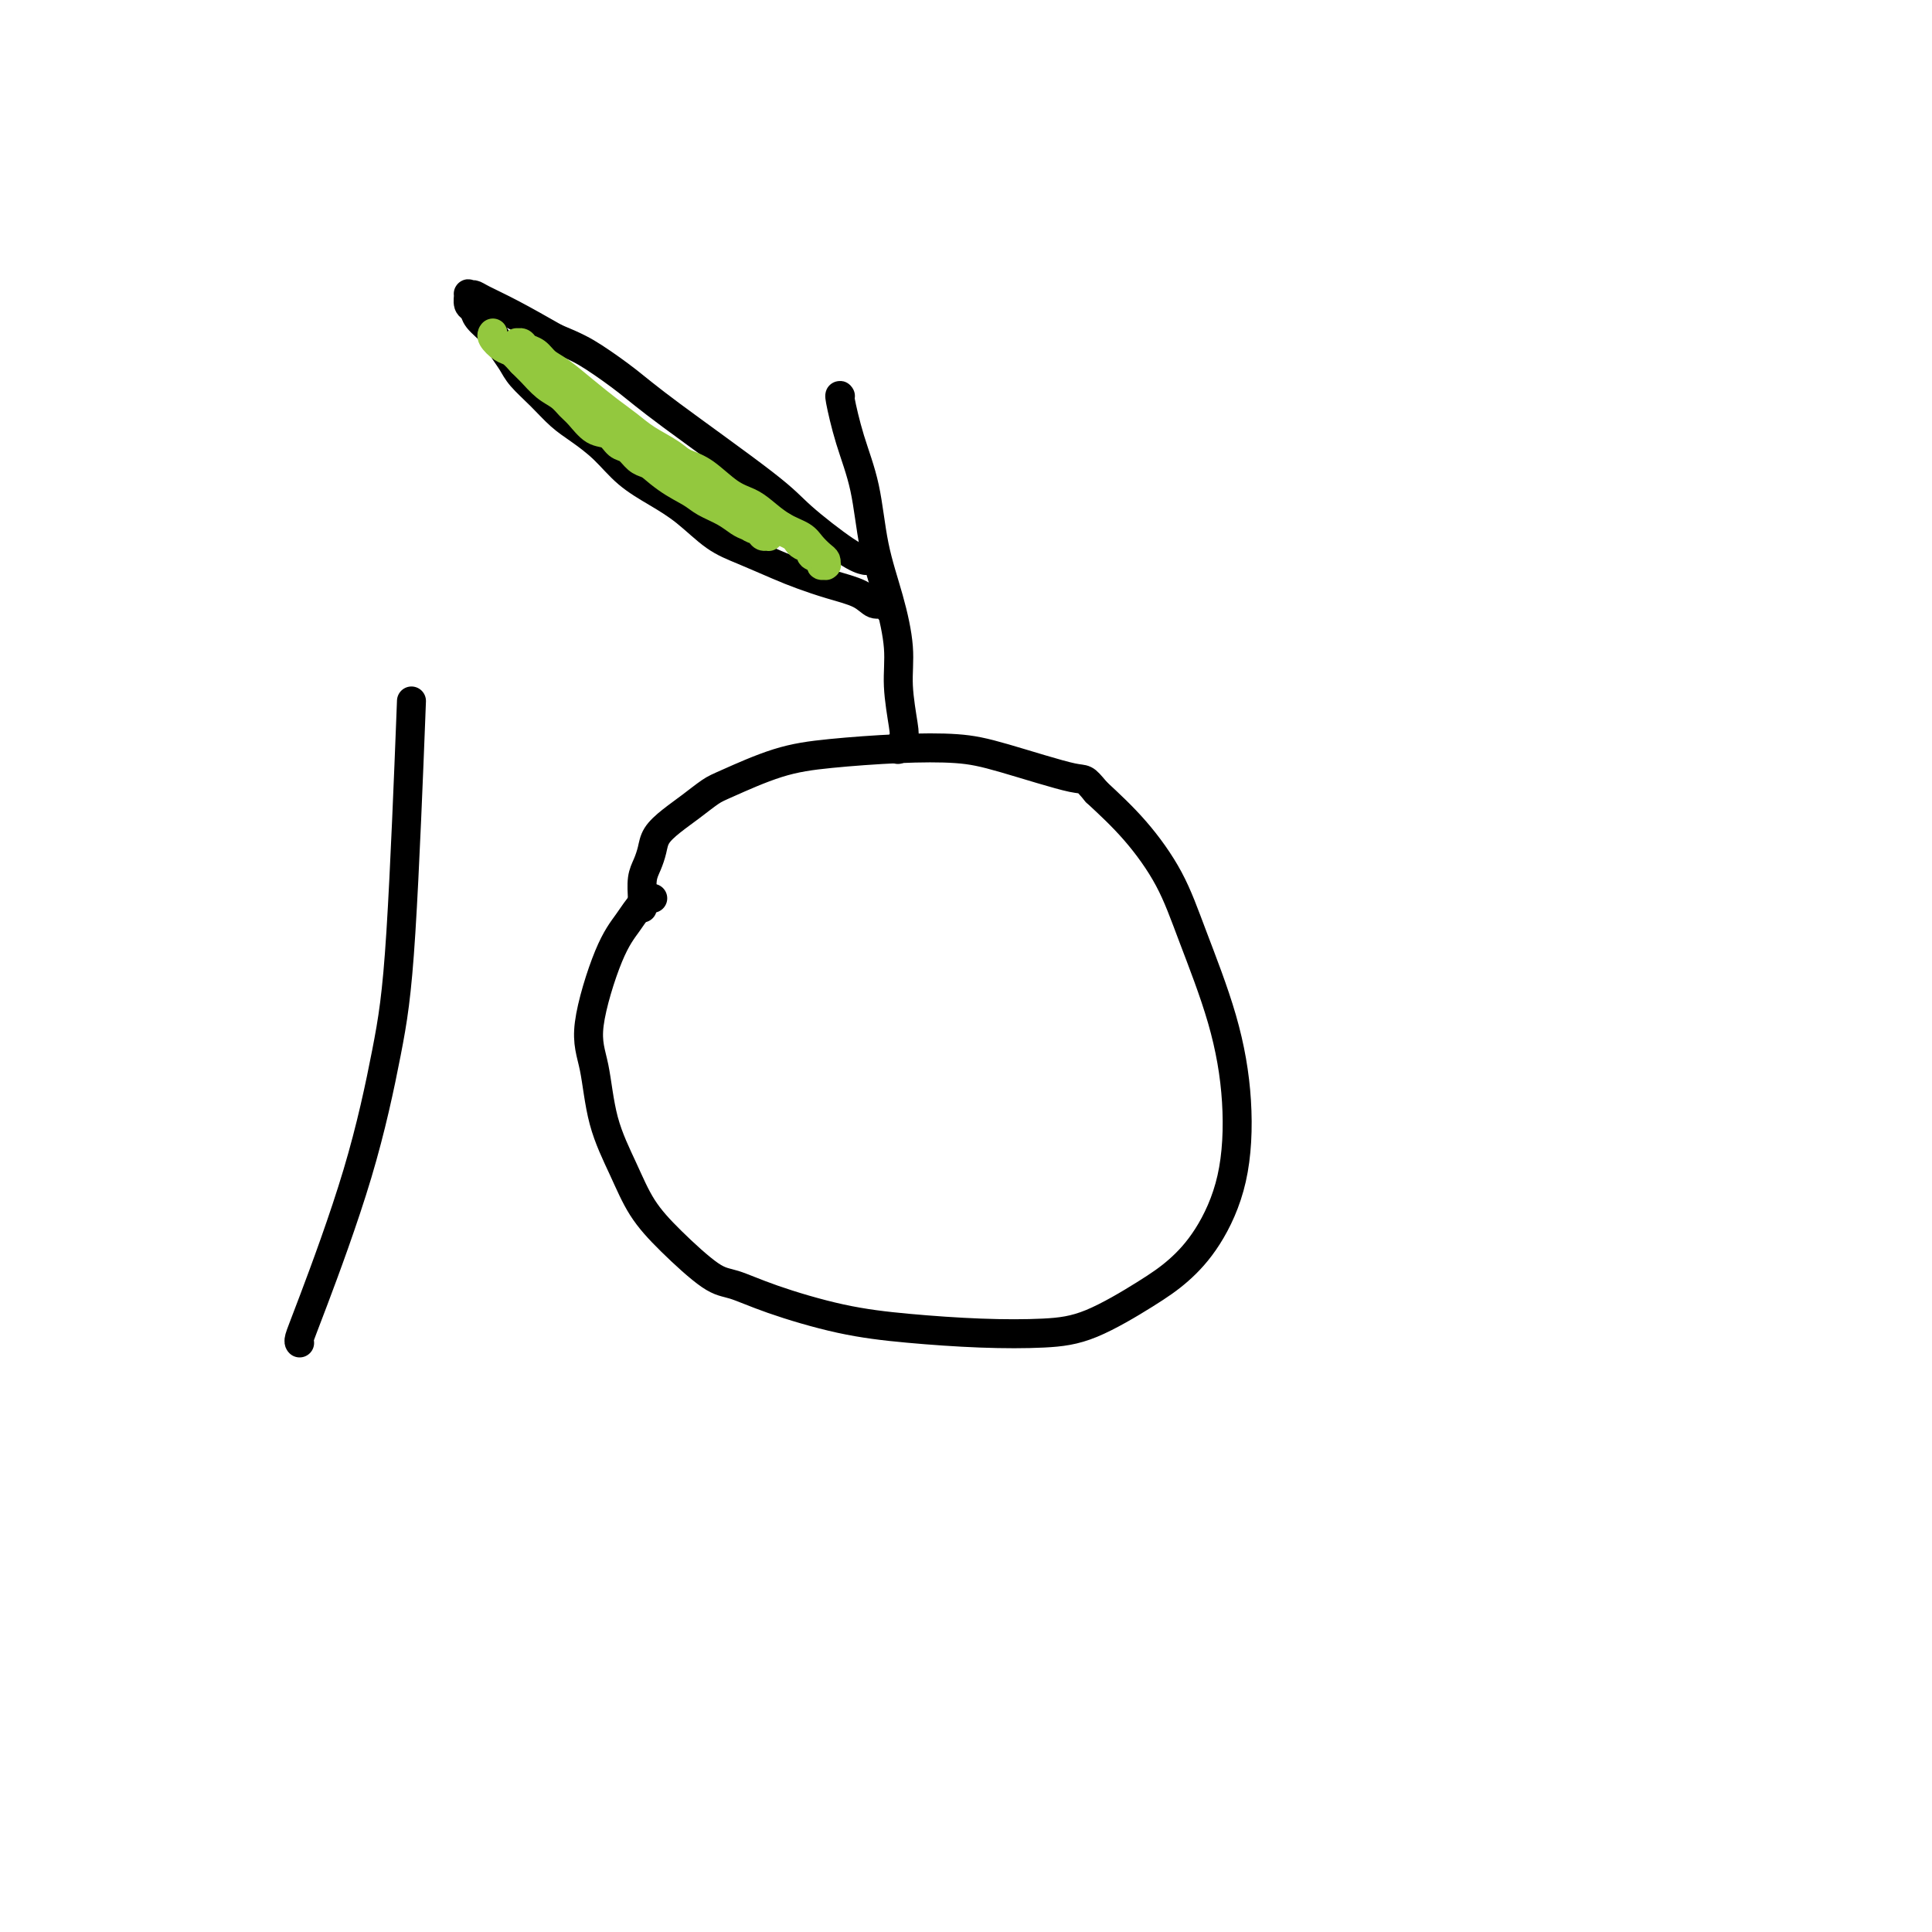 <svg viewBox='0 0 400 400' version='1.1' xmlns='http://www.w3.org/2000/svg' xmlns:xlink='http://www.w3.org/1999/xlink'><g fill='none' stroke='#000000' stroke-width='6' stroke-linecap='round' stroke-linejoin='round'><path d='M135,186c-0.043,0.006 -0.085,0.012 0,0c0.085,-0.012 0.298,-0.042 0,0c-0.298,0.042 -1.107,0.154 -2,1c-0.893,0.846 -1.871,2.424 -3,4c-1.129,1.576 -2.410,3.150 -4,7c-1.590,3.850 -3.491,9.977 -4,14c-0.509,4.023 0.373,5.941 1,9c0.627,3.059 1.000,7.257 2,11c1.000,3.743 2.628,7.029 4,10c1.372,2.971 2.488,5.627 4,8c1.512,2.373 3.420,4.463 6,7c2.580,2.537 5.831,5.520 8,7c2.169,1.480 3.256,1.458 5,2c1.744,0.542 4.144,1.648 8,3c3.856,1.352 9.169,2.948 14,4c4.831,1.052 9.179,1.559 14,2c4.821,0.441 10.115,0.815 15,1c4.885,0.185 9.362,0.179 13,0c3.638,-0.179 6.439,-0.532 10,-2c3.561,-1.468 7.884,-4.051 11,-6c3.116,-1.949 5.025,-3.264 7,-5c1.975,-1.736 4.017,-3.891 6,-7c1.983,-3.109 3.909,-7.170 5,-12c1.091,-4.830 1.348,-10.428 1,-16c-0.348,-5.572 -1.300,-11.117 -3,-17c-1.700,-5.883 -4.146,-12.103 -6,-17c-1.854,-4.897 -3.114,-8.472 -5,-12c-1.886,-3.528 -4.396,-7.008 -7,-10c-2.604,-2.992 -5.302,-5.496 -8,-8'/><path d='M227,164c-2.727,-3.253 -2.046,-2.386 -5,-3c-2.954,-0.614 -9.545,-2.711 -14,-4c-4.455,-1.289 -6.776,-1.771 -10,-2c-3.224,-0.229 -7.352,-0.203 -12,0c-4.648,0.203 -9.818,0.585 -14,1c-4.182,0.415 -7.378,0.862 -11,2c-3.622,1.138 -7.671,2.965 -10,4c-2.329,1.035 -2.939,1.277 -4,2c-1.061,0.723 -2.574,1.926 -4,3c-1.426,1.074 -2.764,2.019 -4,3c-1.236,0.981 -2.370,1.999 -3,3c-0.630,1.001 -0.757,1.985 -1,3c-0.243,1.015 -0.601,2.062 -1,3c-0.399,0.938 -0.839,1.767 -1,3c-0.161,1.233 -0.043,2.870 0,4c0.043,1.130 0.012,1.751 0,2c-0.012,0.249 -0.006,0.124 0,0'/><path d='M186,155c0.028,-0.050 0.056,-0.101 0,0c-0.056,0.101 -0.196,0.352 0,0c0.196,-0.352 0.727,-1.307 1,-2c0.273,-0.693 0.287,-1.124 0,-3c-0.287,-1.876 -0.877,-5.198 -1,-8c-0.123,-2.802 0.221,-5.085 0,-8c-0.221,-2.915 -1.005,-6.463 -2,-10c-0.995,-3.537 -2.200,-7.063 -3,-11c-0.800,-3.937 -1.195,-8.284 -2,-12c-0.805,-3.716 -2.020,-6.800 -3,-10c-0.980,-3.200 -1.725,-6.515 -2,-8c-0.275,-1.485 -0.078,-1.138 0,-1c0.078,0.138 0.039,0.069 0,0'/><path d='M184,126c0.067,0.126 0.134,0.252 0,0c-0.134,-0.252 -0.468,-0.883 -1,-1c-0.532,-0.117 -1.262,0.279 -2,0c-0.738,-0.279 -1.484,-1.233 -3,-2c-1.516,-0.767 -3.804,-1.347 -6,-2c-2.196,-0.653 -4.301,-1.378 -6,-2c-1.699,-0.622 -2.991,-1.142 -5,-2c-2.009,-0.858 -4.735,-2.055 -7,-3c-2.265,-0.945 -4.068,-1.638 -6,-3c-1.932,-1.362 -3.994,-3.393 -6,-5c-2.006,-1.607 -3.957,-2.789 -6,-4c-2.043,-1.211 -4.177,-2.452 -6,-4c-1.823,-1.548 -3.335,-3.405 -5,-5c-1.665,-1.595 -3.481,-2.930 -5,-4c-1.519,-1.070 -2.739,-1.875 -4,-3c-1.261,-1.125 -2.563,-2.569 -4,-4c-1.437,-1.431 -3.008,-2.848 -4,-4c-0.992,-1.152 -1.403,-2.039 -2,-3c-0.597,-0.961 -1.379,-1.996 -2,-3c-0.621,-1.004 -1.080,-1.975 -2,-3c-0.920,-1.025 -2.300,-2.103 -3,-3c-0.700,-0.897 -0.721,-1.614 -1,-2c-0.279,-0.386 -0.818,-0.441 -1,-1c-0.182,-0.559 -0.009,-1.620 0,-2c0.009,-0.380 -0.147,-0.077 0,0c0.147,0.077 0.596,-0.072 1,0c0.404,0.072 0.763,0.366 2,1c1.237,0.634 3.354,1.610 6,3c2.646,1.390 5.823,3.195 9,5'/><path d='M115,70c4.242,1.744 5.848,2.605 8,4c2.152,1.395 4.852,3.322 7,5c2.148,1.678 3.746,3.105 9,7c5.254,3.895 14.165,10.259 19,14c4.835,3.741 5.595,4.858 8,7c2.405,2.142 6.455,5.307 9,7c2.545,1.693 3.584,1.912 4,2c0.416,0.088 0.208,0.044 0,0'/><path d='M62,278c0.029,0.035 0.059,0.071 0,0c-0.059,-0.071 -0.206,-0.248 0,-1c0.206,-0.752 0.767,-2.079 3,-8c2.233,-5.921 6.140,-16.435 9,-26c2.860,-9.565 4.674,-18.182 6,-25c1.326,-6.818 2.165,-11.835 3,-25c0.835,-13.165 1.667,-34.476 2,-43c0.333,-8.524 0.166,-4.262 0,0'/></g>
<g fill='none' stroke='#93C83E' stroke-width='6' stroke-linecap='round' stroke-linejoin='round'><path d='M102,69c0.000,-0.000 0.000,-0.001 0,0c-0.000,0.001 -0.002,0.002 0,0c0.002,-0.002 0.006,-0.008 0,0c-0.006,0.008 -0.024,0.029 0,0c0.024,-0.029 0.090,-0.107 0,0c-0.090,0.107 -0.334,0.398 0,1c0.334,0.602 1.247,1.516 2,2c0.753,0.484 1.346,0.538 2,1c0.654,0.462 1.369,1.331 2,2c0.631,0.669 1.180,1.136 2,2c0.820,0.864 1.913,2.123 3,3c1.087,0.877 2.168,1.372 3,2c0.832,0.628 1.416,1.391 2,2c0.584,0.609 1.168,1.065 2,2c0.832,0.935 1.914,2.348 3,3c1.086,0.652 2.178,0.542 3,1c0.822,0.458 1.374,1.484 2,2c0.626,0.516 1.325,0.523 2,1c0.675,0.477 1.325,1.423 2,2c0.675,0.577 1.374,0.783 2,1c0.626,0.217 1.178,0.444 2,1c0.822,0.556 1.915,1.441 3,2c1.085,0.559 2.164,0.793 3,1c0.836,0.207 1.430,0.388 2,1c0.570,0.612 1.115,1.655 2,2c0.885,0.345 2.110,-0.010 3,0c0.890,0.010 1.445,0.384 2,1c0.555,0.616 1.111,1.474 2,2c0.889,0.526 2.111,0.722 3,1c0.889,0.278 1.444,0.639 2,1'/><path d='M158,108c5.775,3.118 2.712,1.413 2,1c-0.712,-0.413 0.928,0.467 2,1c1.072,0.533 1.578,0.720 2,1c0.422,0.280 0.762,0.652 1,1c0.238,0.348 0.374,0.671 1,1c0.626,0.329 1.741,0.662 2,1c0.259,0.338 -0.337,0.679 0,1c0.337,0.321 1.607,0.623 2,1c0.393,0.377 -0.090,0.830 0,1c0.090,0.170 0.754,0.057 1,0c0.246,-0.057 0.074,-0.060 0,0c-0.074,0.060 -0.049,0.182 0,0c0.049,-0.182 0.121,-0.666 0,-1c-0.121,-0.334 -0.434,-0.516 -1,-1c-0.566,-0.484 -1.386,-1.271 -2,-2c-0.614,-0.729 -1.023,-1.401 -2,-2c-0.977,-0.599 -2.522,-1.127 -4,-2c-1.478,-0.873 -2.888,-2.093 -4,-3c-1.112,-0.907 -1.927,-1.502 -3,-2c-1.073,-0.498 -2.404,-0.899 -4,-2c-1.596,-1.101 -3.456,-2.904 -5,-4c-1.544,-1.096 -2.773,-1.487 -4,-2c-1.227,-0.513 -2.453,-1.148 -4,-2c-1.547,-0.852 -3.415,-1.920 -5,-3c-1.585,-1.080 -2.886,-2.172 -4,-3c-1.114,-0.828 -2.042,-1.391 -3,-2c-0.958,-0.609 -1.947,-1.263 -3,-2c-1.053,-0.737 -2.169,-1.558 -3,-2c-0.831,-0.442 -1.378,-0.503 -2,-1c-0.622,-0.497 -1.321,-1.428 -2,-2c-0.679,-0.572 -1.340,-0.786 -2,-1'/><path d='M114,78c-9.069,-6.062 -3.740,-2.217 -2,-1c1.740,1.217 -0.108,-0.196 -1,-1c-0.892,-0.804 -0.827,-1.001 -1,-1c-0.173,0.001 -0.583,0.201 -1,0c-0.417,-0.201 -0.842,-0.801 -1,-1c-0.158,-0.199 -0.050,0.005 0,0c0.050,-0.005 0.044,-0.220 0,0c-0.044,0.220 -0.124,0.873 0,1c0.124,0.127 0.451,-0.273 1,0c0.549,0.273 1.320,1.219 2,2c0.680,0.781 1.268,1.399 3,3c1.732,1.601 4.606,4.186 7,6c2.394,1.814 4.306,2.856 6,4c1.694,1.144 3.170,2.389 5,4c1.830,1.611 4.013,3.587 6,5c1.987,1.413 3.778,2.262 5,3c1.222,0.738 1.875,1.363 3,2c1.125,0.637 2.721,1.285 4,2c1.279,0.715 2.241,1.498 3,2c0.759,0.502 1.314,0.724 2,1c0.686,0.276 1.502,0.606 2,1c0.498,0.394 0.676,0.852 1,1c0.324,0.148 0.793,-0.013 1,0c0.207,0.013 0.153,0.202 0,0c-0.153,-0.202 -0.405,-0.794 -1,-1c-0.595,-0.206 -1.534,-0.026 -3,-1c-1.466,-0.974 -3.459,-3.104 -6,-5c-2.541,-1.896 -5.630,-3.560 -8,-5c-2.370,-1.440 -4.023,-2.657 -6,-4c-1.977,-1.343 -4.279,-2.812 -6,-4c-1.721,-1.188 -2.860,-2.094 -4,-3'/><path d='M125,88c-5.715,-3.986 -4.004,-2.951 -4,-3c0.004,-0.049 -1.701,-1.182 -3,-2c-1.299,-0.818 -2.194,-1.320 -3,-2c-0.806,-0.680 -1.525,-1.539 -2,-2c-0.475,-0.461 -0.706,-0.524 -1,-1c-0.294,-0.476 -0.652,-1.367 -1,-2c-0.348,-0.633 -0.685,-1.010 -1,-1c-0.315,0.010 -0.606,0.405 -1,0c-0.394,-0.405 -0.891,-1.611 -1,-2c-0.109,-0.389 0.170,0.038 0,0c-0.170,-0.038 -0.790,-0.543 -1,-1c-0.210,-0.457 -0.012,-0.867 0,-1c0.012,-0.133 -0.163,0.009 0,0c0.163,-0.009 0.664,-0.170 1,0c0.336,0.170 0.507,0.670 1,1c0.493,0.330 1.307,0.490 2,1c0.693,0.510 1.266,1.371 2,2c0.734,0.629 1.629,1.025 3,2c1.371,0.975 3.216,2.529 5,4c1.784,1.471 3.505,2.859 5,4c1.495,1.141 2.763,2.034 4,3c1.237,0.966 2.442,2.006 4,3c1.558,0.994 3.470,1.943 5,3c1.530,1.057 2.679,2.223 4,3c1.321,0.777 2.815,1.164 4,2c1.185,0.836 2.061,2.122 3,3c0.939,0.878 1.939,1.349 3,2c1.061,0.651 2.181,1.484 3,2c0.819,0.516 1.336,0.716 2,1c0.664,0.284 1.475,0.653 2,1c0.525,0.347 0.762,0.674 1,1'/><path d='M161,109c8.368,5.512 2.787,1.293 1,0c-1.787,-1.293 0.221,0.342 1,1c0.779,0.658 0.329,0.341 0,0c-0.329,-0.341 -0.535,-0.706 -1,-1c-0.465,-0.294 -1.187,-0.519 -2,-1c-0.813,-0.481 -1.717,-1.219 -3,-2c-1.283,-0.781 -2.943,-1.605 -5,-3c-2.057,-1.395 -4.509,-3.362 -7,-5c-2.491,-1.638 -5.022,-2.949 -7,-4c-1.978,-1.051 -3.403,-1.844 -5,-3c-1.597,-1.156 -3.367,-2.674 -5,-4c-1.633,-1.326 -3.128,-2.458 -4,-3c-0.872,-0.542 -1.119,-0.492 -2,-1c-0.881,-0.508 -2.394,-1.574 -3,-2c-0.606,-0.426 -0.303,-0.213 0,0'/></g>
</svg>